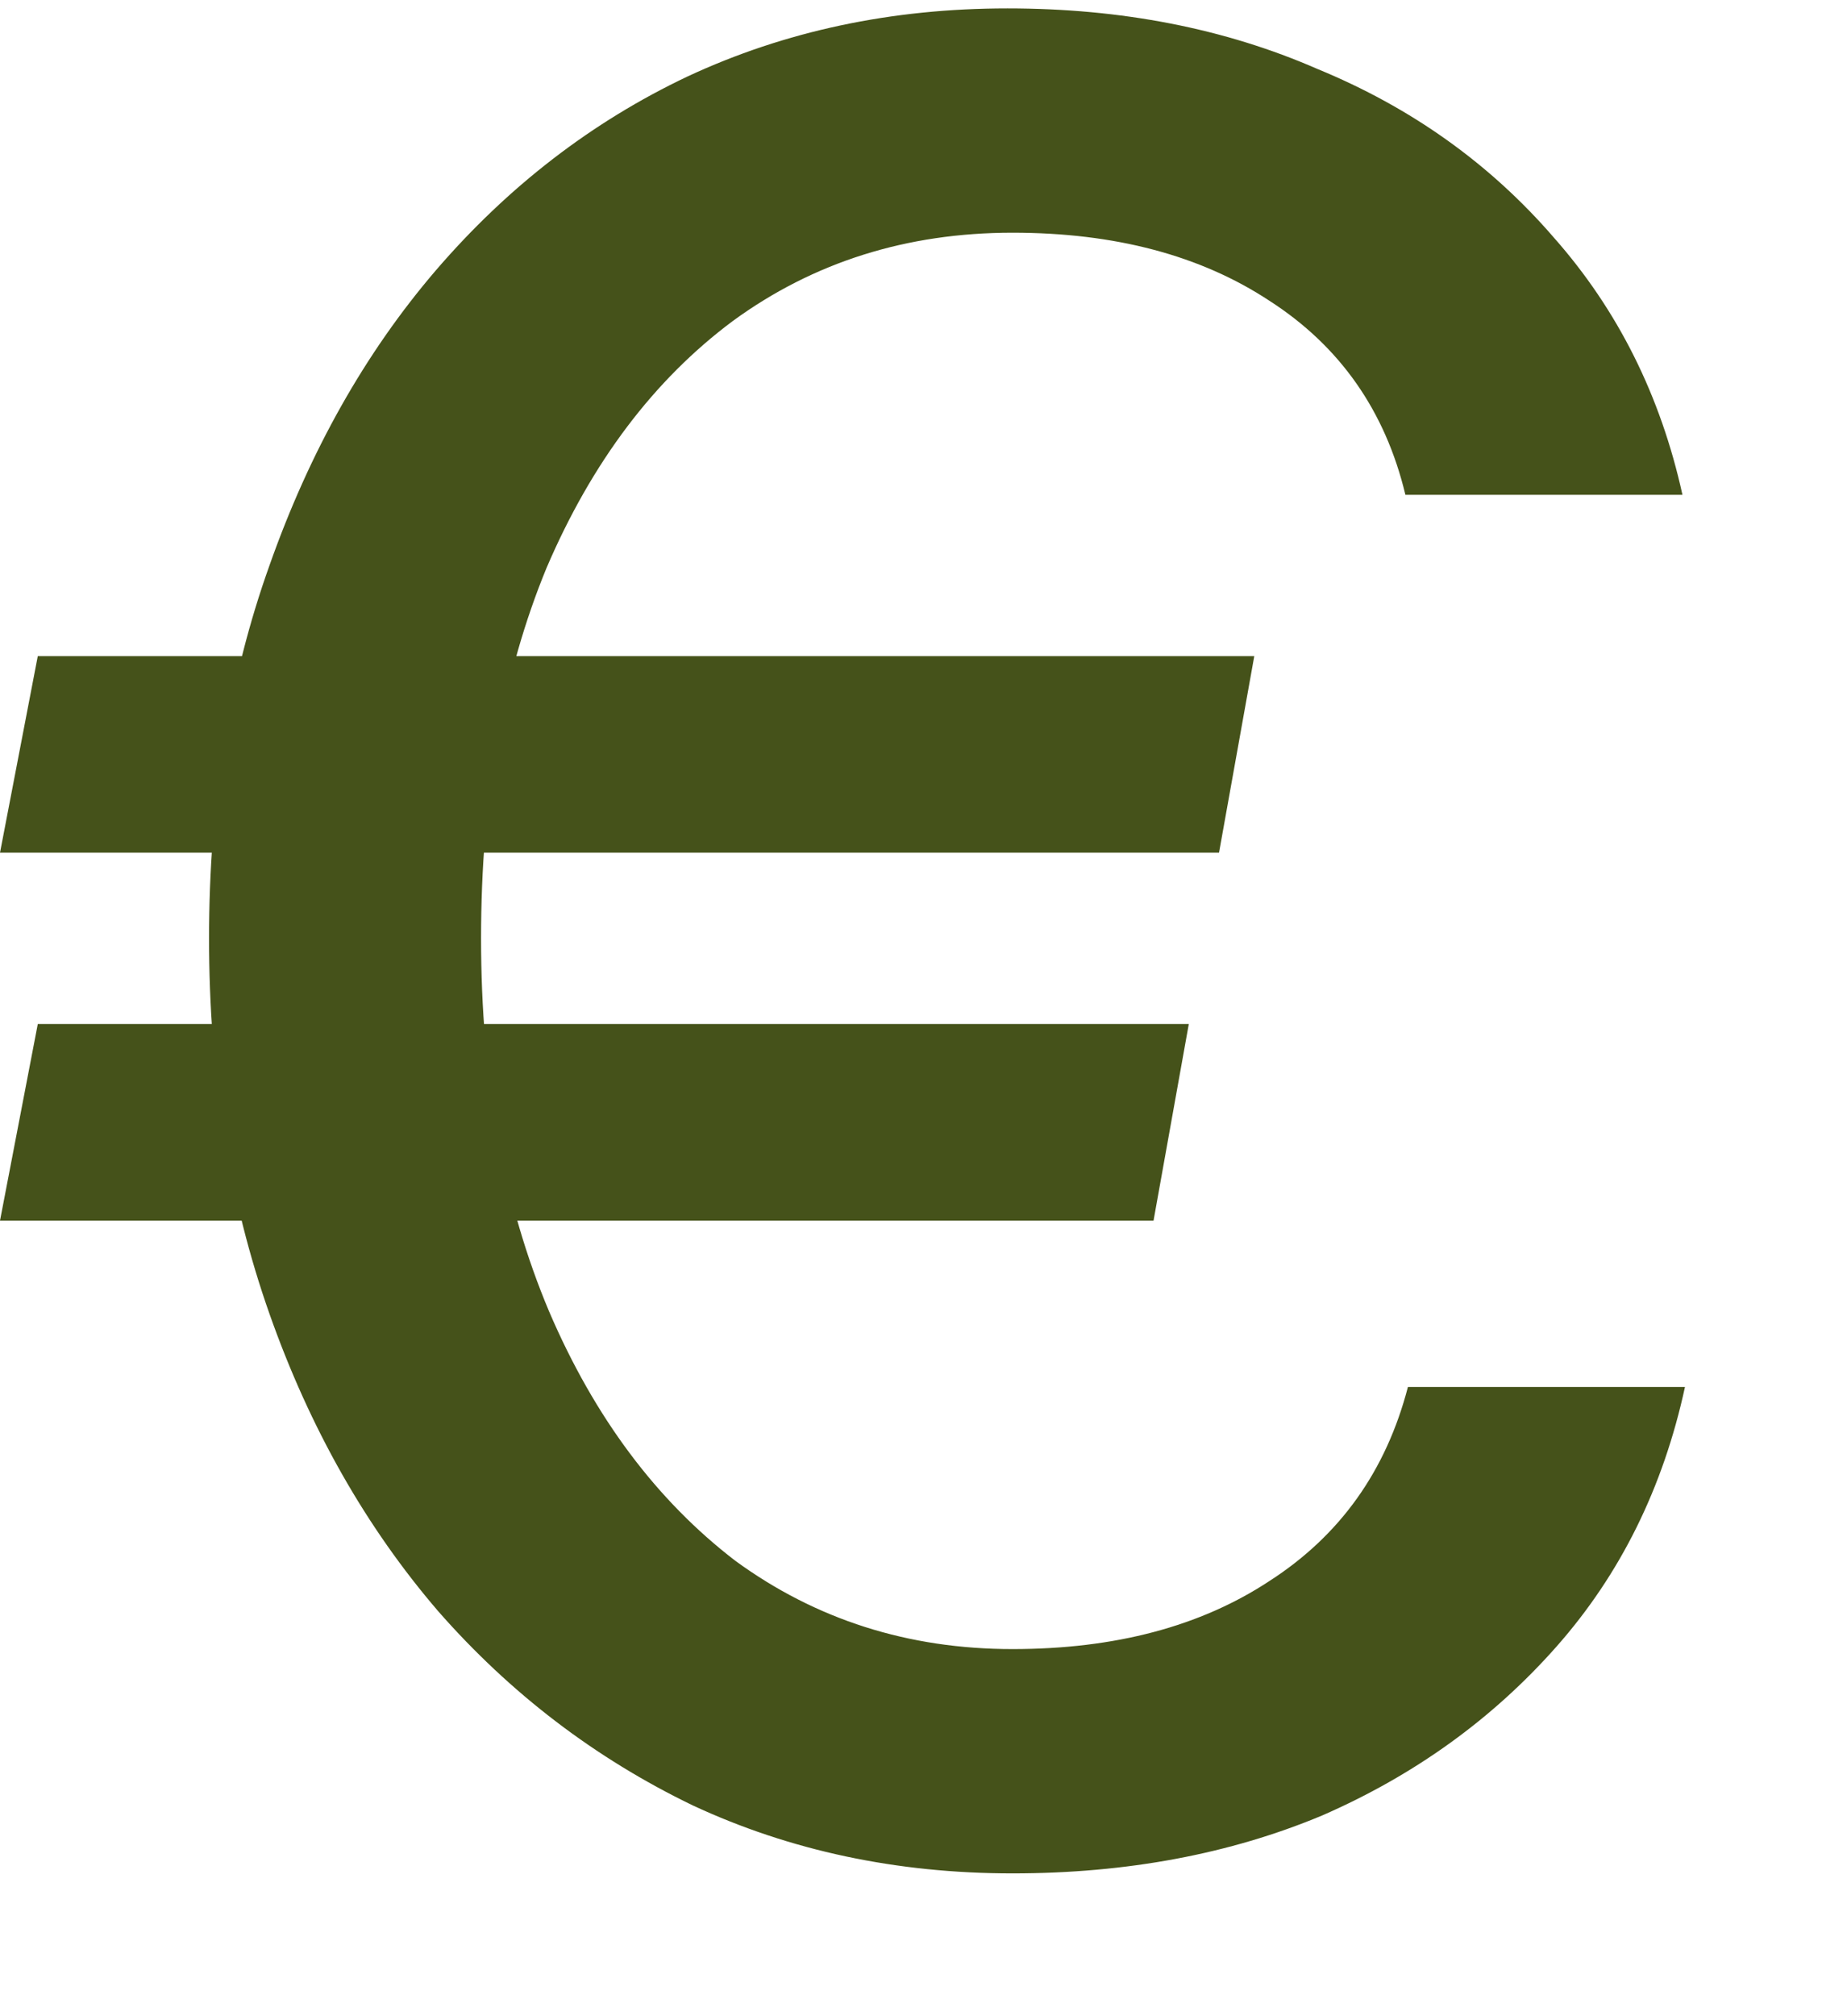 <svg xmlns="http://www.w3.org/2000/svg" width="11" height="12" viewBox="0 0 11 12" fill="none"><path d="M6.03 11.15C5.34 11.15 4.705 11.015 4.125 10.745C3.545 10.465 3.04 10.08 2.61 9.59C2.18 9.09 1.845 8.5 1.605 7.82C1.365 7.14 1.245 6.395 1.245 5.585C1.245 4.775 1.365 4.035 1.605 3.365C1.845 2.685 2.175 2.1 2.595 1.61C3.025 1.11 3.525 0.725 4.095 0.455C4.675 0.185 5.31 0.05 6 0.05C6.68 0.05 7.295 0.17 7.845 0.41C8.405 0.64 8.875 0.975 9.255 1.415C9.635 1.845 9.89 2.355 10.02 2.945H8.37C8.25 2.445 7.98 2.06 7.56 1.79C7.15 1.52 6.64 1.385 6.03 1.385C5.4 1.385 4.845 1.56 4.365 1.91C3.895 2.26 3.525 2.75 3.255 3.38C2.995 4.01 2.865 4.745 2.865 5.585C2.865 6.425 3 7.165 3.27 7.805C3.54 8.435 3.91 8.93 4.38 9.29C4.86 9.64 5.41 9.815 6.03 9.815C6.64 9.815 7.15 9.68 7.56 9.41C7.98 9.14 8.255 8.755 8.385 8.255H10.035C9.905 8.855 9.65 9.37 9.27 9.8C8.89 10.23 8.425 10.565 7.875 10.805C7.325 11.035 6.71 11.15 6.03 11.15ZM0 5.075L0.225 3.905H7.47L7.26 5.075H0ZM0 7.265L0.225 6.095H7.08L6.87 7.265H0Z" fill="#45521A"></path></svg>